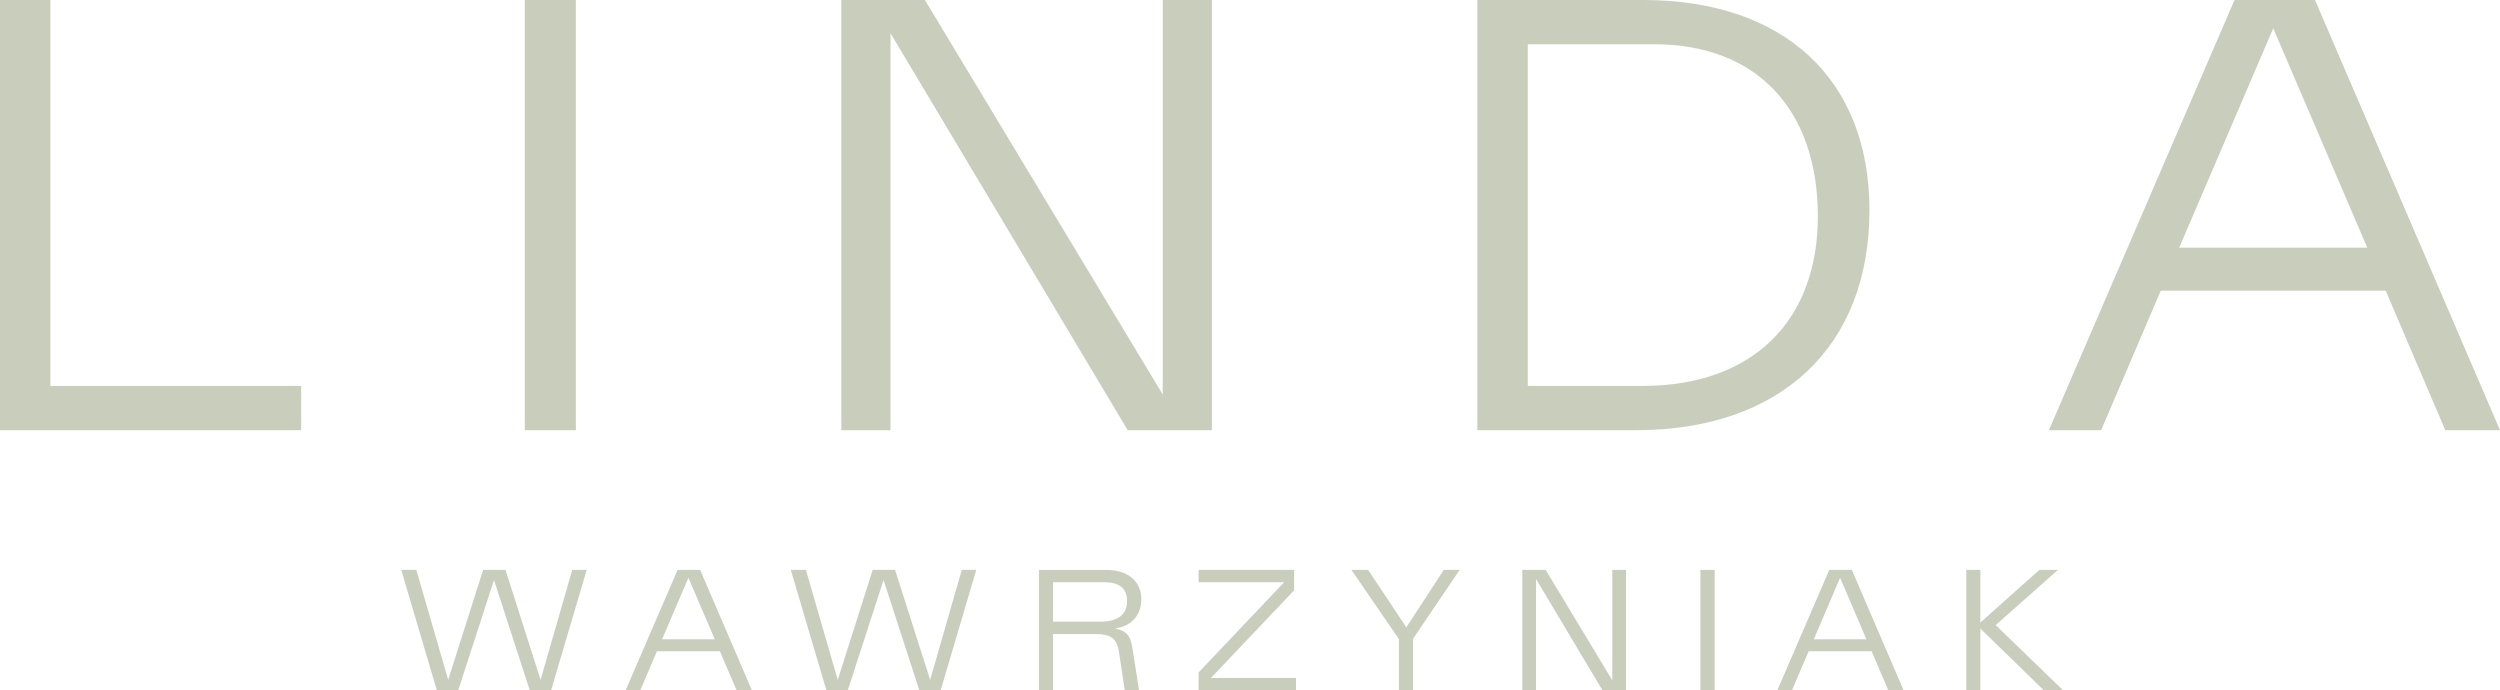 <svg xmlns="http://www.w3.org/2000/svg" xmlns:xlink="http://www.w3.org/1999/xlink" id="Ebene_1" x="0px" y="0px" viewBox="0 0 1006 277.78" style="enable-background:new 0 0 1006 277.78;" xml:space="preserve"><style type="text/css">	.st0{clip-path:url(#SVGID_00000116922378682354281680000001024652550145458323_);fill:#C9CDBC;}</style><g>	<defs>		<rect id="SVGID_1_" width="1006" height="277.78"></rect>	</defs>	<clipPath id="SVGID_00000004543879434242631410000006833112063672866991_">		<use xlink:href="#SVGID_1_" style="overflow:visible;"></use>	</clipPath>	<path style="clip-path:url(#SVGID_00000004543879434242631410000006833112063672866991_);fill:#C9CDBC;" d="M876.91,99.66  l37.84-88.28l37.84,88.28H876.91z M824.48,173.11h21.02l23.99-56.14H960l23.99,56.14H1006L931.56,0h-32.4L824.48,173.11z   M614.78,155.3V17.81h50.94c41.05,0,65.78,26.21,65.78,69.24c0,42.53-26.71,68.25-70.48,68.25H614.78z M594.5,173.11h63.8  c58.36,0,93.97-33.63,93.97-88.53C752.27,31.9,717.9,0,661.27,0H594.5V173.11z M338.55,173.11h19.78V13.35l95.46,159.75h33.88V0  h-19.78v158.76L372.18,0h-33.63V173.11z M211.19,173.11h20.53V0h-20.53V173.11z M0,173.11h121.18V155.3H20.28V0H0V173.11z"></path>	<path style="clip-path:url(#SVGID_00000004543879434242631410000006833112063672866991_);fill:#C9CDBC;" d="M822.44,277.78h7.76  l-27.14-26.24l25.07-22.22h-7.48l-23.75,21.19v-21.19h-5.67v48.46h5.67v-24.86L822.44,277.78z M729.87,257.23l10.59-24.73  l10.58,24.73H729.87z M715.19,277.78h5.89l6.72-15.72h25.33l6.72,15.72h6.16l-20.83-48.46h-9.07L715.19,277.78z M684.24,277.78  h5.74v-48.46h-5.74V277.78z M612.57,277.78h5.53v-44.8l26.74,44.8h9.48v-48.46h-5.53v44.45l-26.81-44.45h-9.41V277.78z   M562.93,277.78h5.67v-20.7l18.76-27.76h-6.37l-15.09,23.12l-15.37-23.12h-6.72l19.11,27.83V277.78z M482.33,277.78h39.18v-4.98  H487.3l33.44-35.25v-8.23h-38.42v4.98h34.41l-34.41,36.29V277.78z M423.74,250.16V234.3h20.58c6.16,0,9.21,2.49,9.21,7.55  c0,5.2-3.32,8.32-10.94,8.32H423.74z M418.07,277.78h5.67v-22.64h17.32c5.33,0,8.31,1.45,9.14,6.79l2.42,15.86h5.74l-2.69-17.03  c-0.76-4.64-1.94-6.79-7.06-7.89c6.58-0.76,10.65-5.25,10.65-11.77c0-7.27-5.53-11.76-13.91-11.76h-27.28V277.78z M332.55,277.78  h8.59l14.4-44.38l14.4,44.38h8.58l14.33-48.46h-5.82l-12.74,44.25l-14.12-44.25h-9l-14.06,44.25l-12.81-44.25h-6.09L332.55,277.78z   M266.43,257.23l10.59-24.73l10.59,24.73H266.43z M251.75,277.78h5.89l6.72-15.72h25.34l6.71,15.72h6.16l-20.83-48.46h-9.07  L251.75,277.78z M175.79,277.78h8.59l14.4-44.38l14.4,44.38h8.58l14.33-48.46h-5.82l-12.74,44.25l-14.12-44.25h-9l-14.06,44.25  l-12.81-44.25h-6.09L175.79,277.78z"></path></g></svg>